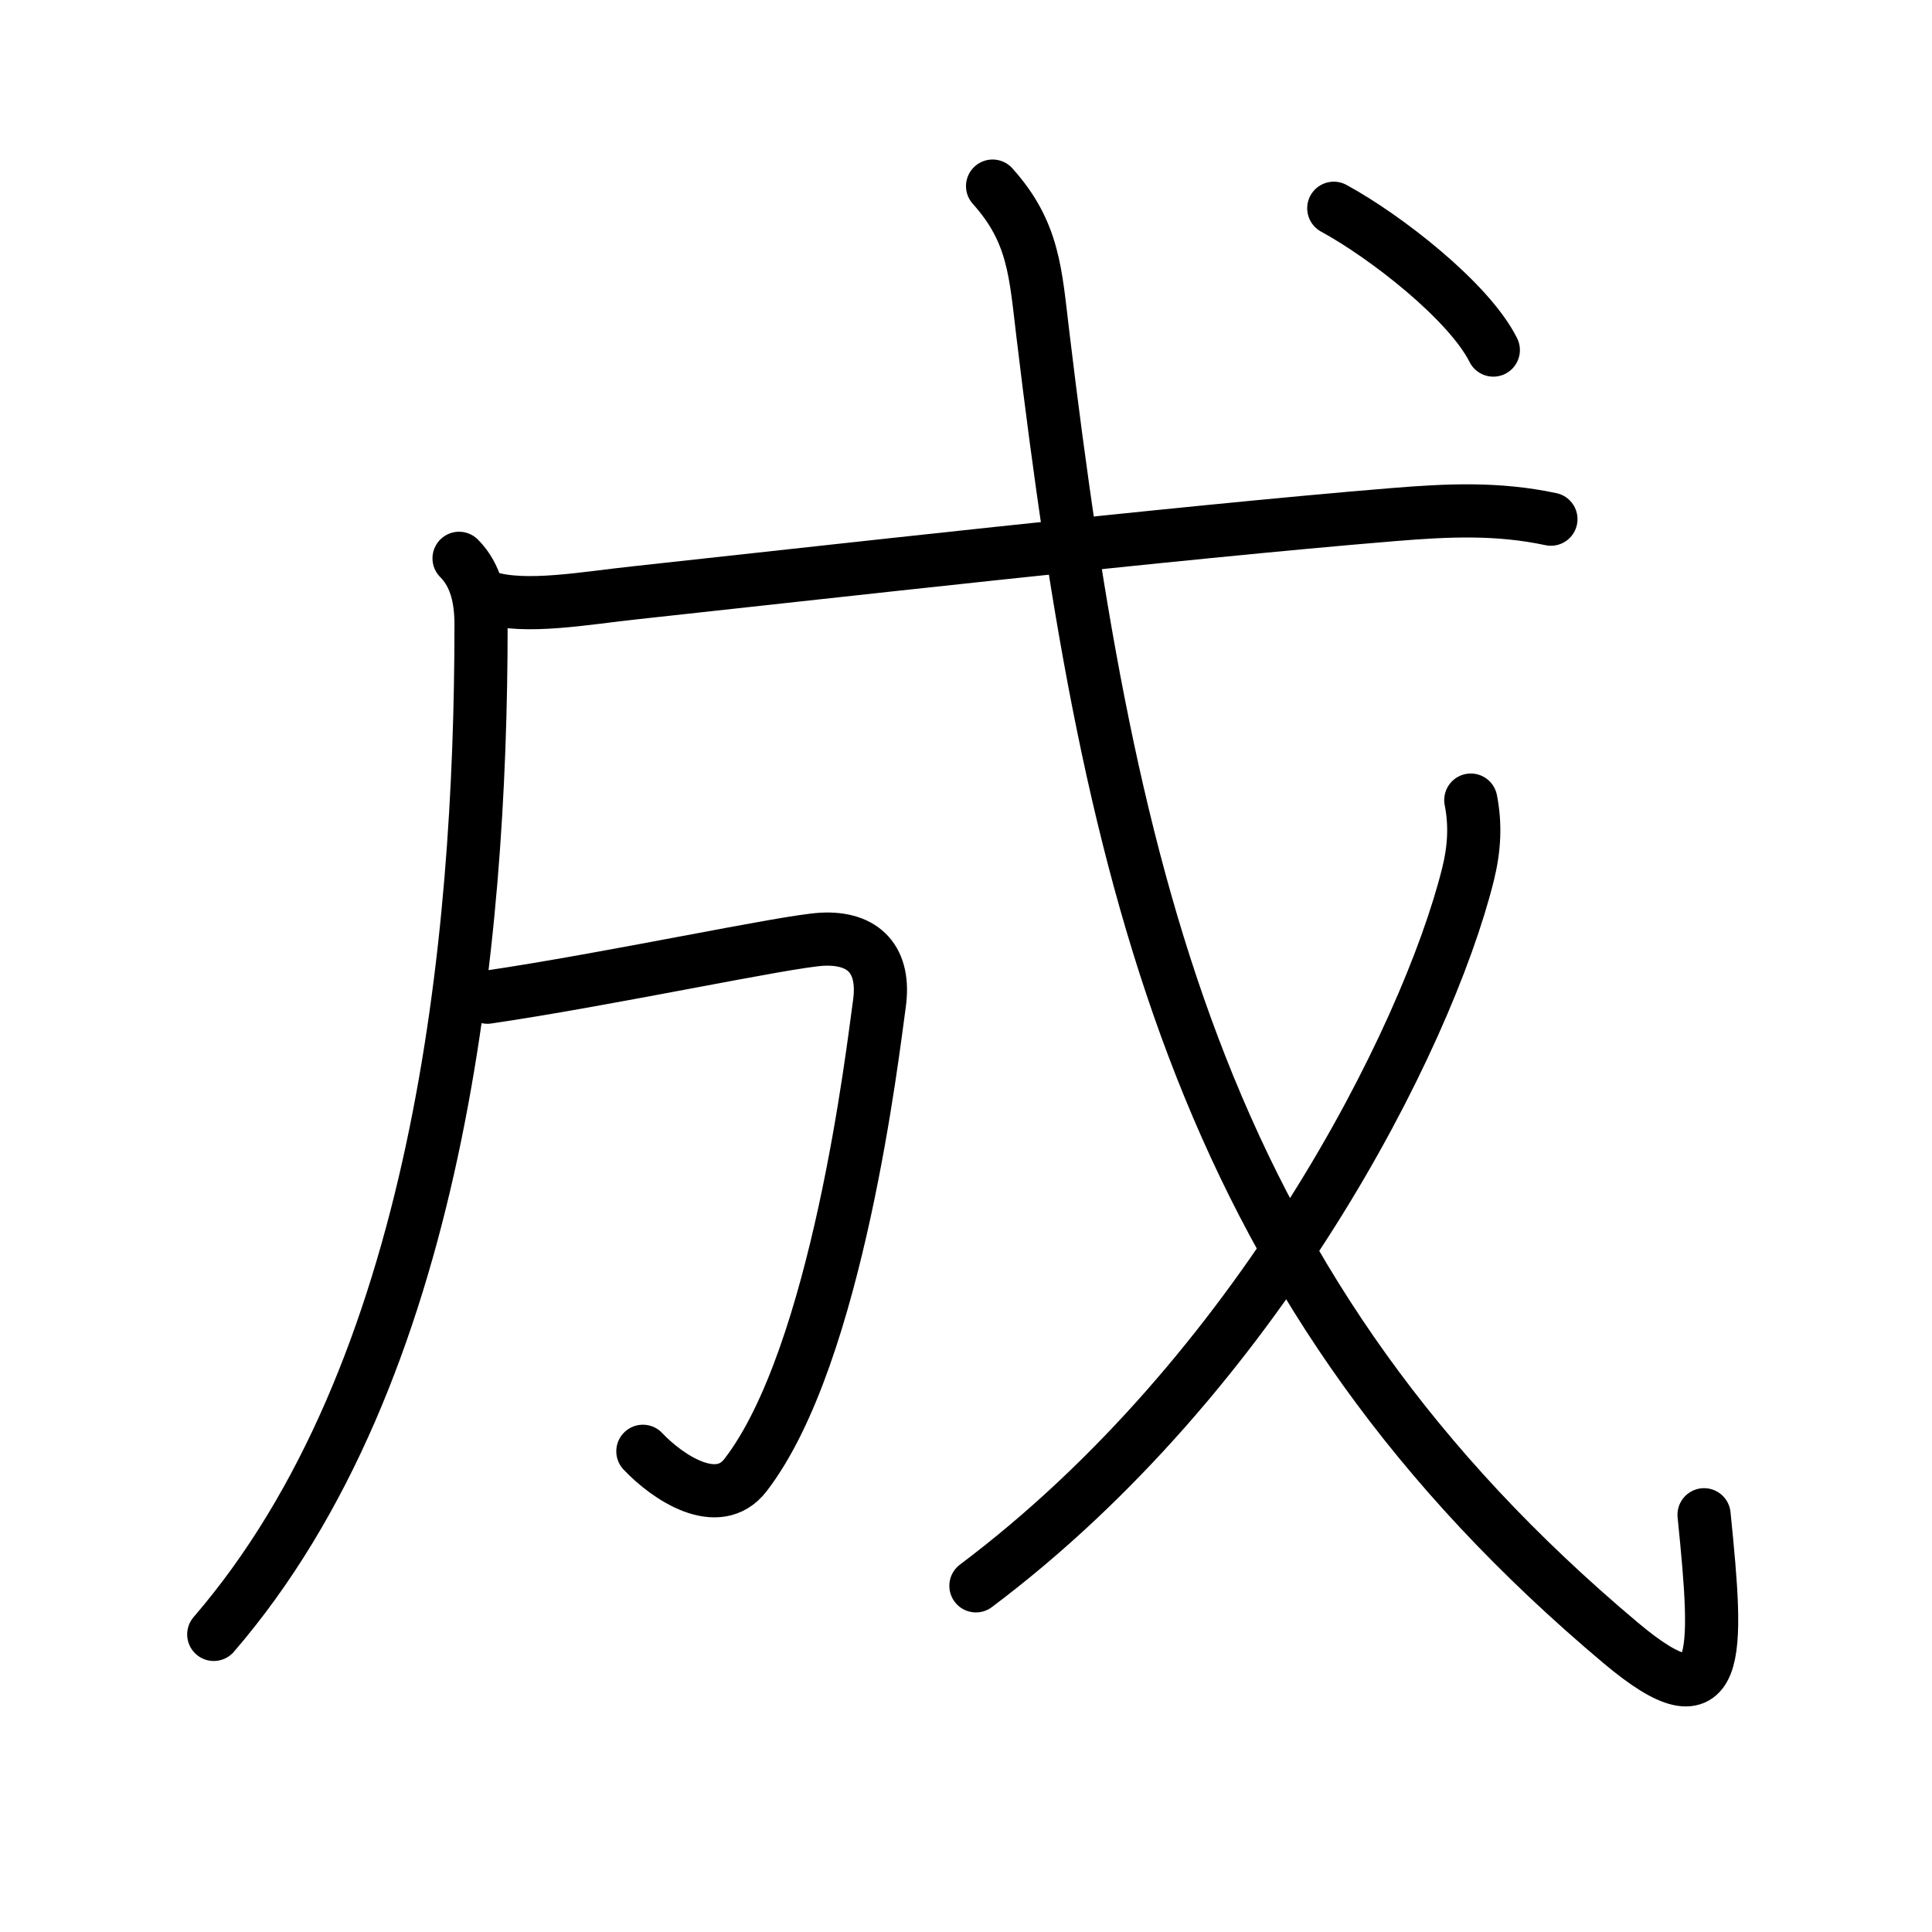<?xml version="1.0" encoding="UTF-8"?>
<!--
AniKanjiVG is licensed by CC-BY-SA Paul C. Sommerhoff (https://bitbucket.org/sommerhoff/anikanjivg).
AniKanjiVG uses KanjiVG which is licensed by CC-BY-SA Ulrich Apel (http://kanjivg.tagaini.net).
See also http://creativecommons.org/licenses/by-sa/3.0/
-->
<svg xmlns:kvg='http://kanjivg.tagaini.net' xmlns='http://www.w3.org/2000/svg' width='109' height='109' viewBox='0 0 109 109' style='fill:none;stroke:#000000;stroke-width:3;stroke-linecap:round;stroke-linejoin:round;' id="kvg:kanji_06210"><g id="kvg:06210" kvg:element="成"><g id="kvg:06210-g1" kvg:element="𠂊𠂊𠂊𠂊𠂊𠂊𠂊𠂊𠔉𠔉𠂊𠂊𠂊𠂊𤇾𠂊𠔉𠂊𠂊𠂊𠂤𠂊𠂊𠂊𦥯𦥑𠂊𦥑𠂊𠂊𠔉𠔉𠂊𠂊𠂊𠂊𠂊𠂊" kvg:part="1" kvg:variant="true" kvg:original="勹"><g id="kvg:06210-g2" kvg:element="丿"><path id="kvg:06210-s1" kvg:type="㇒" d="M25.9,31.5c0.99,0.99,1.24,2.38,1.24,3.74c0,18.01-2.39,42.26-15.08,56.97"><animate attributeName="d" begin="0.0s" dur="0.5s" from="M25.9,31.5C25.9,31.5,25.9,31.5,25.9,31.5" to="M25.9,31.5c0.99,0.99,1.24,2.38,1.24,3.74" />
<animate attributeName="d" begin="0.5s" dur="0.5s" from="M25.9,31.5c0.99,0.99,1.24,2.38,1.24,3.74c0,0,0,0,0,0,0" to="M25.9,31.5c0.99,0.99,1.24,2.38,1.24,3.74c0,18.01-2.39,42.26-15.08,56.97" />
</path>
</g>
</g>
<g id="kvg:06210-g3" kvg:element="戈" kvg:part="1" kvg:radical="general"><g id="kvg:06210-g4" kvg:element="弋" kvg:part="1"><path id="kvg:06210-s2" kvg:type="㇐" d="M27.5,33.7c2.12,0.68,5.54,0.04,8.37-0.26c9.61-1.04,30.55-3.41,42.77-4.41c3.06-0.25,5.85-0.38,8.86,0.26"><animate attributeName="d" begin="1.0s" dur="0.333s" from="M27.5,33.7C27.5,33.7,27.5,33.7,27.5,33.7" to="M27.5,33.7c2.12,0.68,5.54,0.04,8.37-0.26" />
<animate attributeName="d" begin="1.333s" dur="0.333s" from="M27.5,33.7c2.12,0.68,5.54,0.04,8.37-0.26c0,0,0,0,0,0,0" to="M27.5,33.7c2.12,0.68,5.54,0.04,8.37-0.26c9.61-1.04,30.55-3.41,42.77-4.41" />
<animate attributeName="d" begin="1.667s" dur="0.333s" from="M27.5,33.7c2.12,0.68,5.54,0.04,8.37-0.26c9.61-1.04,30.55-3.41,42.77-4.41c0,0,0,0,0,0,0" to="M27.5,33.7c2.12,0.68,5.54,0.04,8.37-0.26c9.61-1.04,30.55-3.41,42.77-4.41c3.06-0.25,5.85-0.38,8.86,0.26" />
<animate attributeName="d" begin="0s" dur="1.0s" from="M-100,-100" to="M-100,-100" />
</path>
</g>
</g>
<g id="kvg:06210-g5" kvg:element="𠂊𠂊𠂊𠂊𠂊𠂊𠂊𠂊𠔉𠔉𠂊𠂊𠂊𠂊𤇾𠂊𠔉𠂊𠂊𠂊𠂤𠂊𠂊𠂊𦥯𦥑𠂊𦥑𠂊𠂊𠔉𠔉𠂊𠂊𠂊𠂊𠂊𠂊𠂊" kvg:part="2" kvg:variant="true" kvg:original="勹" kvg:phon="丁V"><path id="kvg:06210-s3" kvg:type="㇆a" d="M27.5,56.26c6.88-1.01,16.84-3.16,18.88-3.27c2.37-0.12,3.59,1.18,3.23,3.67c-0.35,2.48-2.34,19.81-7.55,26.56c-1.56,2.03-4.39,0.14-5.79-1.34"><animate attributeName="d" begin="2.0s" dur="0.25s" from="M27.5,56.26C27.5,56.26,27.5,56.26,27.5,56.26" to="M27.5,56.26c6.88-1.01,16.84-3.16,18.88-3.27" />
<animate attributeName="d" begin="2.25s" dur="0.25s" from="M27.5,56.26c6.88-1.01,16.84-3.16,18.88-3.27c0,0,0,0,0,0,0" to="M27.5,56.26c6.88-1.01,16.84-3.16,18.88-3.27c2.37-0.12,3.59,1.18,3.23,3.67" />
<animate attributeName="d" begin="2.5s" dur="0.25s" from="M27.5,56.26c6.88-1.01,16.84-3.16,18.88-3.27c2.37-0.12,3.59,1.18,3.23,3.67c0,0,0,0,0,0,0" to="M27.5,56.26c6.88-1.01,16.84-3.16,18.88-3.27c2.37-0.12,3.59,1.18,3.23,3.67c-0.35,2.48-2.34,19.81-7.55,26.56" />
<animate attributeName="d" begin="2.75s" dur="0.25s" from="M27.5,56.26c6.88-1.01,16.84-3.16,18.88-3.27c2.37-0.12,3.59,1.18,3.23,3.67c-0.35,2.48-2.34,19.81-7.55,26.56c0,0,0,0,0,0,0" to="M27.5,56.26c6.88-1.01,16.84-3.16,18.88-3.27c2.37-0.12,3.59,1.18,3.23,3.67c-0.35,2.48-2.34,19.81-7.55,26.56c-1.56,2.03-4.39,0.14-5.79-1.34" />
<animate attributeName="d" begin="0s" dur="2.0s" from="M-100,-100" to="M-100,-100" />
</path>
</g>
<g id="kvg:06210-g6" kvg:element="戈" kvg:part="2" kvg:radical="general"><path id="kvg:06210-s4" kvg:type="㇂" d="M56,10.5c2.35,2.61,2.42,4.92,2.84,8.38C62.62,50.38,68,73,91.45,92.7c5.73,4.81,5.5,0.78,4.69-7.24"><animate attributeName="d" begin="3.0s" dur="0.333s" from="M56,10.5C56,10.5,56,10.5,56,10.5" to="M56,10.5c2.35,2.61,2.42,4.92,2.84,8.38" />
<animate attributeName="d" begin="3.333s" dur="0.333s" from="M56,10.5c2.35,2.61,2.42,4.92,2.84,8.38c0,0,0,0,0,0,0" to="M56,10.5c2.35,2.61,2.42,4.92,2.84,8.38C62.62,50.38,68,73,91.45,92.7" />
<animate attributeName="d" begin="3.667s" dur="0.333s" from="M56,10.5c2.35,2.61,2.42,4.92,2.84,8.38C62.62,50.38,68,73,91.45,92.7c0,0,0,0,0,0,0" to="M56,10.5c2.35,2.61,2.42,4.92,2.84,8.38C62.62,50.38,68,73,91.45,92.7c5.73,4.81,5.5,0.78,4.69-7.24" />
<animate attributeName="d" begin="0s" dur="3.0s" from="M-100,-100" to="M-100,-100" />
</path>
<g id="kvg:06210-g7" kvg:element="丿"><path id="kvg:06210-s5" kvg:type="㇒" d="M82.98,45.14c0.27,1.36,0.21,2.71-0.16,4.2C80.5,58.62,71,77.5,55.06,89.47"><animate attributeName="d" begin="4.0s" dur="0.5s" from="M82.98,45.14C82.98,45.14,82.98,45.14,82.98,45.14" to="M82.98,45.14c0.27,1.36,0.21,2.71-0.16,4.2" />
<animate attributeName="d" begin="4.5s" dur="0.5s" from="M82.98,45.14c0.27,1.36,0.21,2.71-0.16,4.2c0,0,0,0,0,0,0" to="M82.98,45.14c0.27,1.36,0.21,2.71-0.16,4.2C80.5,58.62,71,77.5,55.06,89.47" />
<animate attributeName="d" begin="0s" dur="4.0s" from="M-100,-100" to="M-100,-100" />
</path>
</g>
<g id="kvg:06210-g8" kvg:element="弋" kvg:part="2"><g id="kvg:06210-g9" kvg:element="丶"><path id="kvg:06210-s6" kvg:type="㇔" d="M75.25,11.75c2.94,1.6,7.63,5.26,9,8"><animate attributeName="d" begin="5.0s" dur="1.0s" from="M75.25,11.75C75.25,11.75,75.25,11.75,75.25,11.75" to="M75.25,11.75c2.94,1.6,7.63,5.26,9,8" />
<animate attributeName="d" begin="0s" dur="5.0s" from="M-100,-100" to="M-100,-100" />
</path>
</g>
</g>
</g>
</g>
</svg>